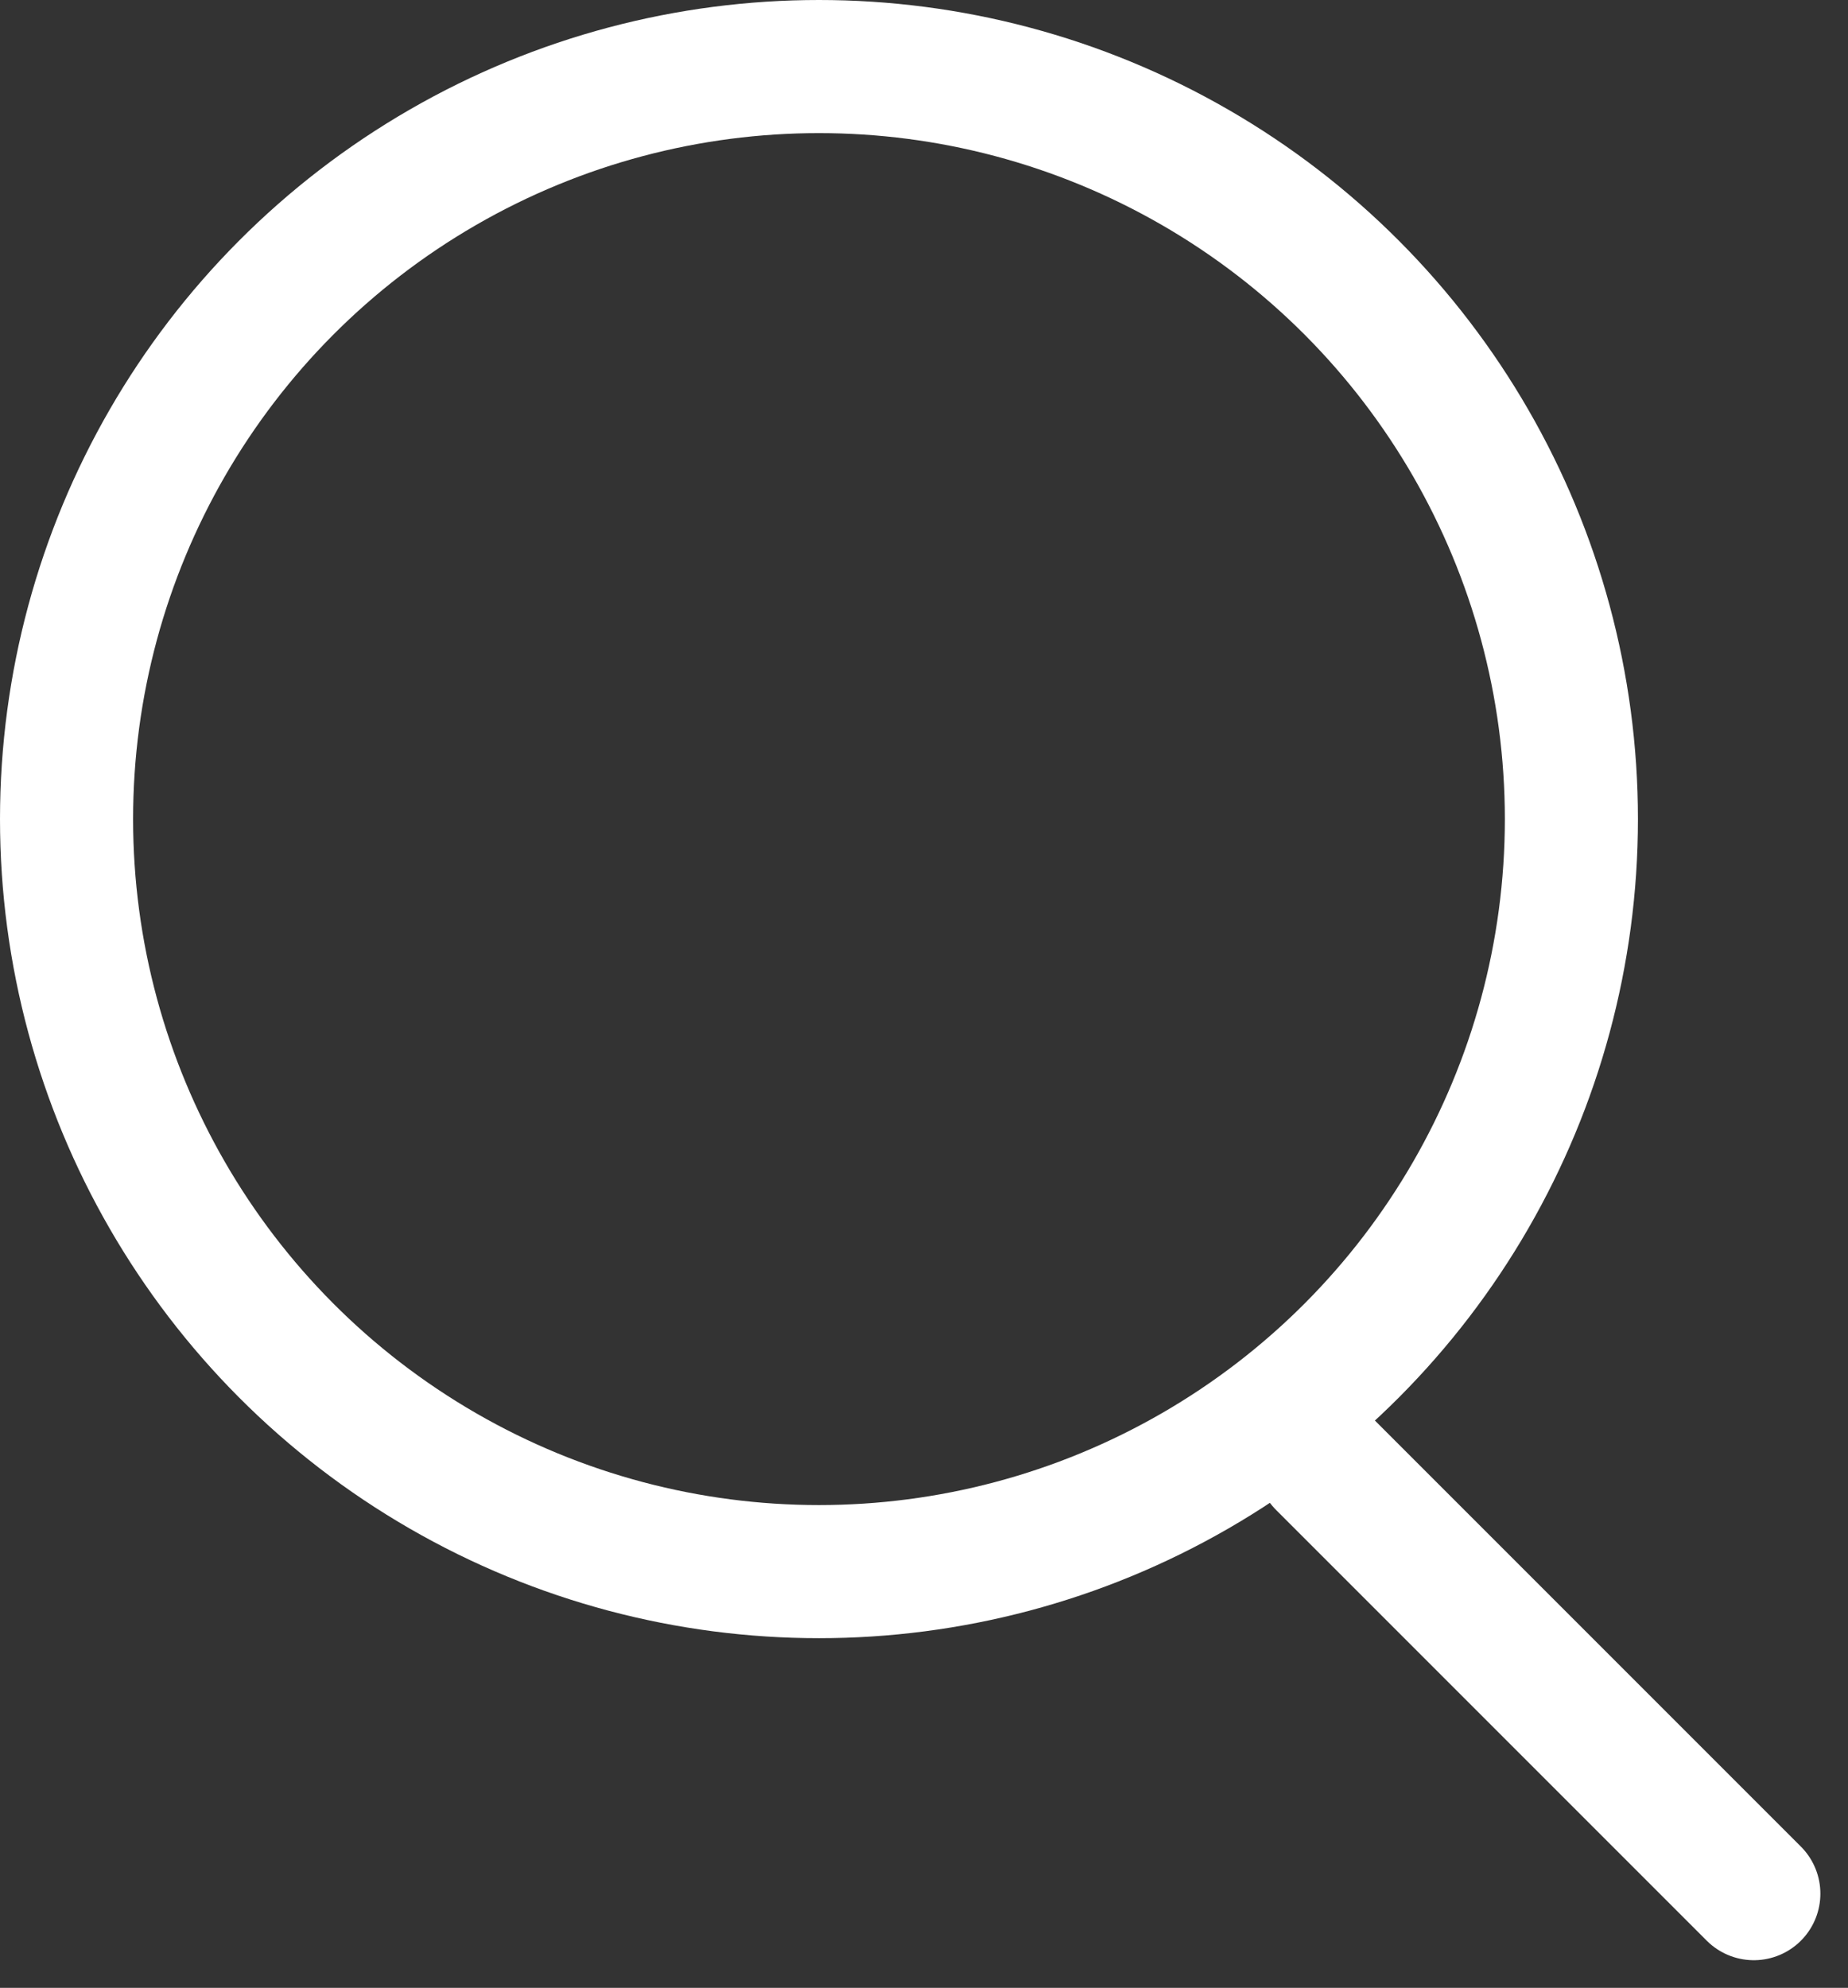 <svg xmlns="http://www.w3.org/2000/svg" width="31.241" height="33.6" viewBox="0 0 31.241 33.6">
  <rect x="0" y="0" width="31.241" height="33.6" fill="#333333" stroke="none"/>
  <g id="Groupe_52" data-name="Groupe 52" transform="translate(-1436 -137)">
    <g id="Ellipse_1" data-name="Ellipse 1" transform="translate(1436 137)" fill="none" stroke="#fff" stroke-width="2.25">
      <circle cx="13.845" cy="13.845" r="13.845" stroke="none"/>
      <circle cx="13.845" cy="13.845" r="12.72" fill="none"/>
    </g>
    <line id="Ligne_1" data-name="Ligne 1" x2="7.282" y2="7.282" transform="translate(1458.367 161.726)" fill="none" stroke="#fff" stroke-linecap="round" stroke-width="2.25"/>
  </g>
</svg>
